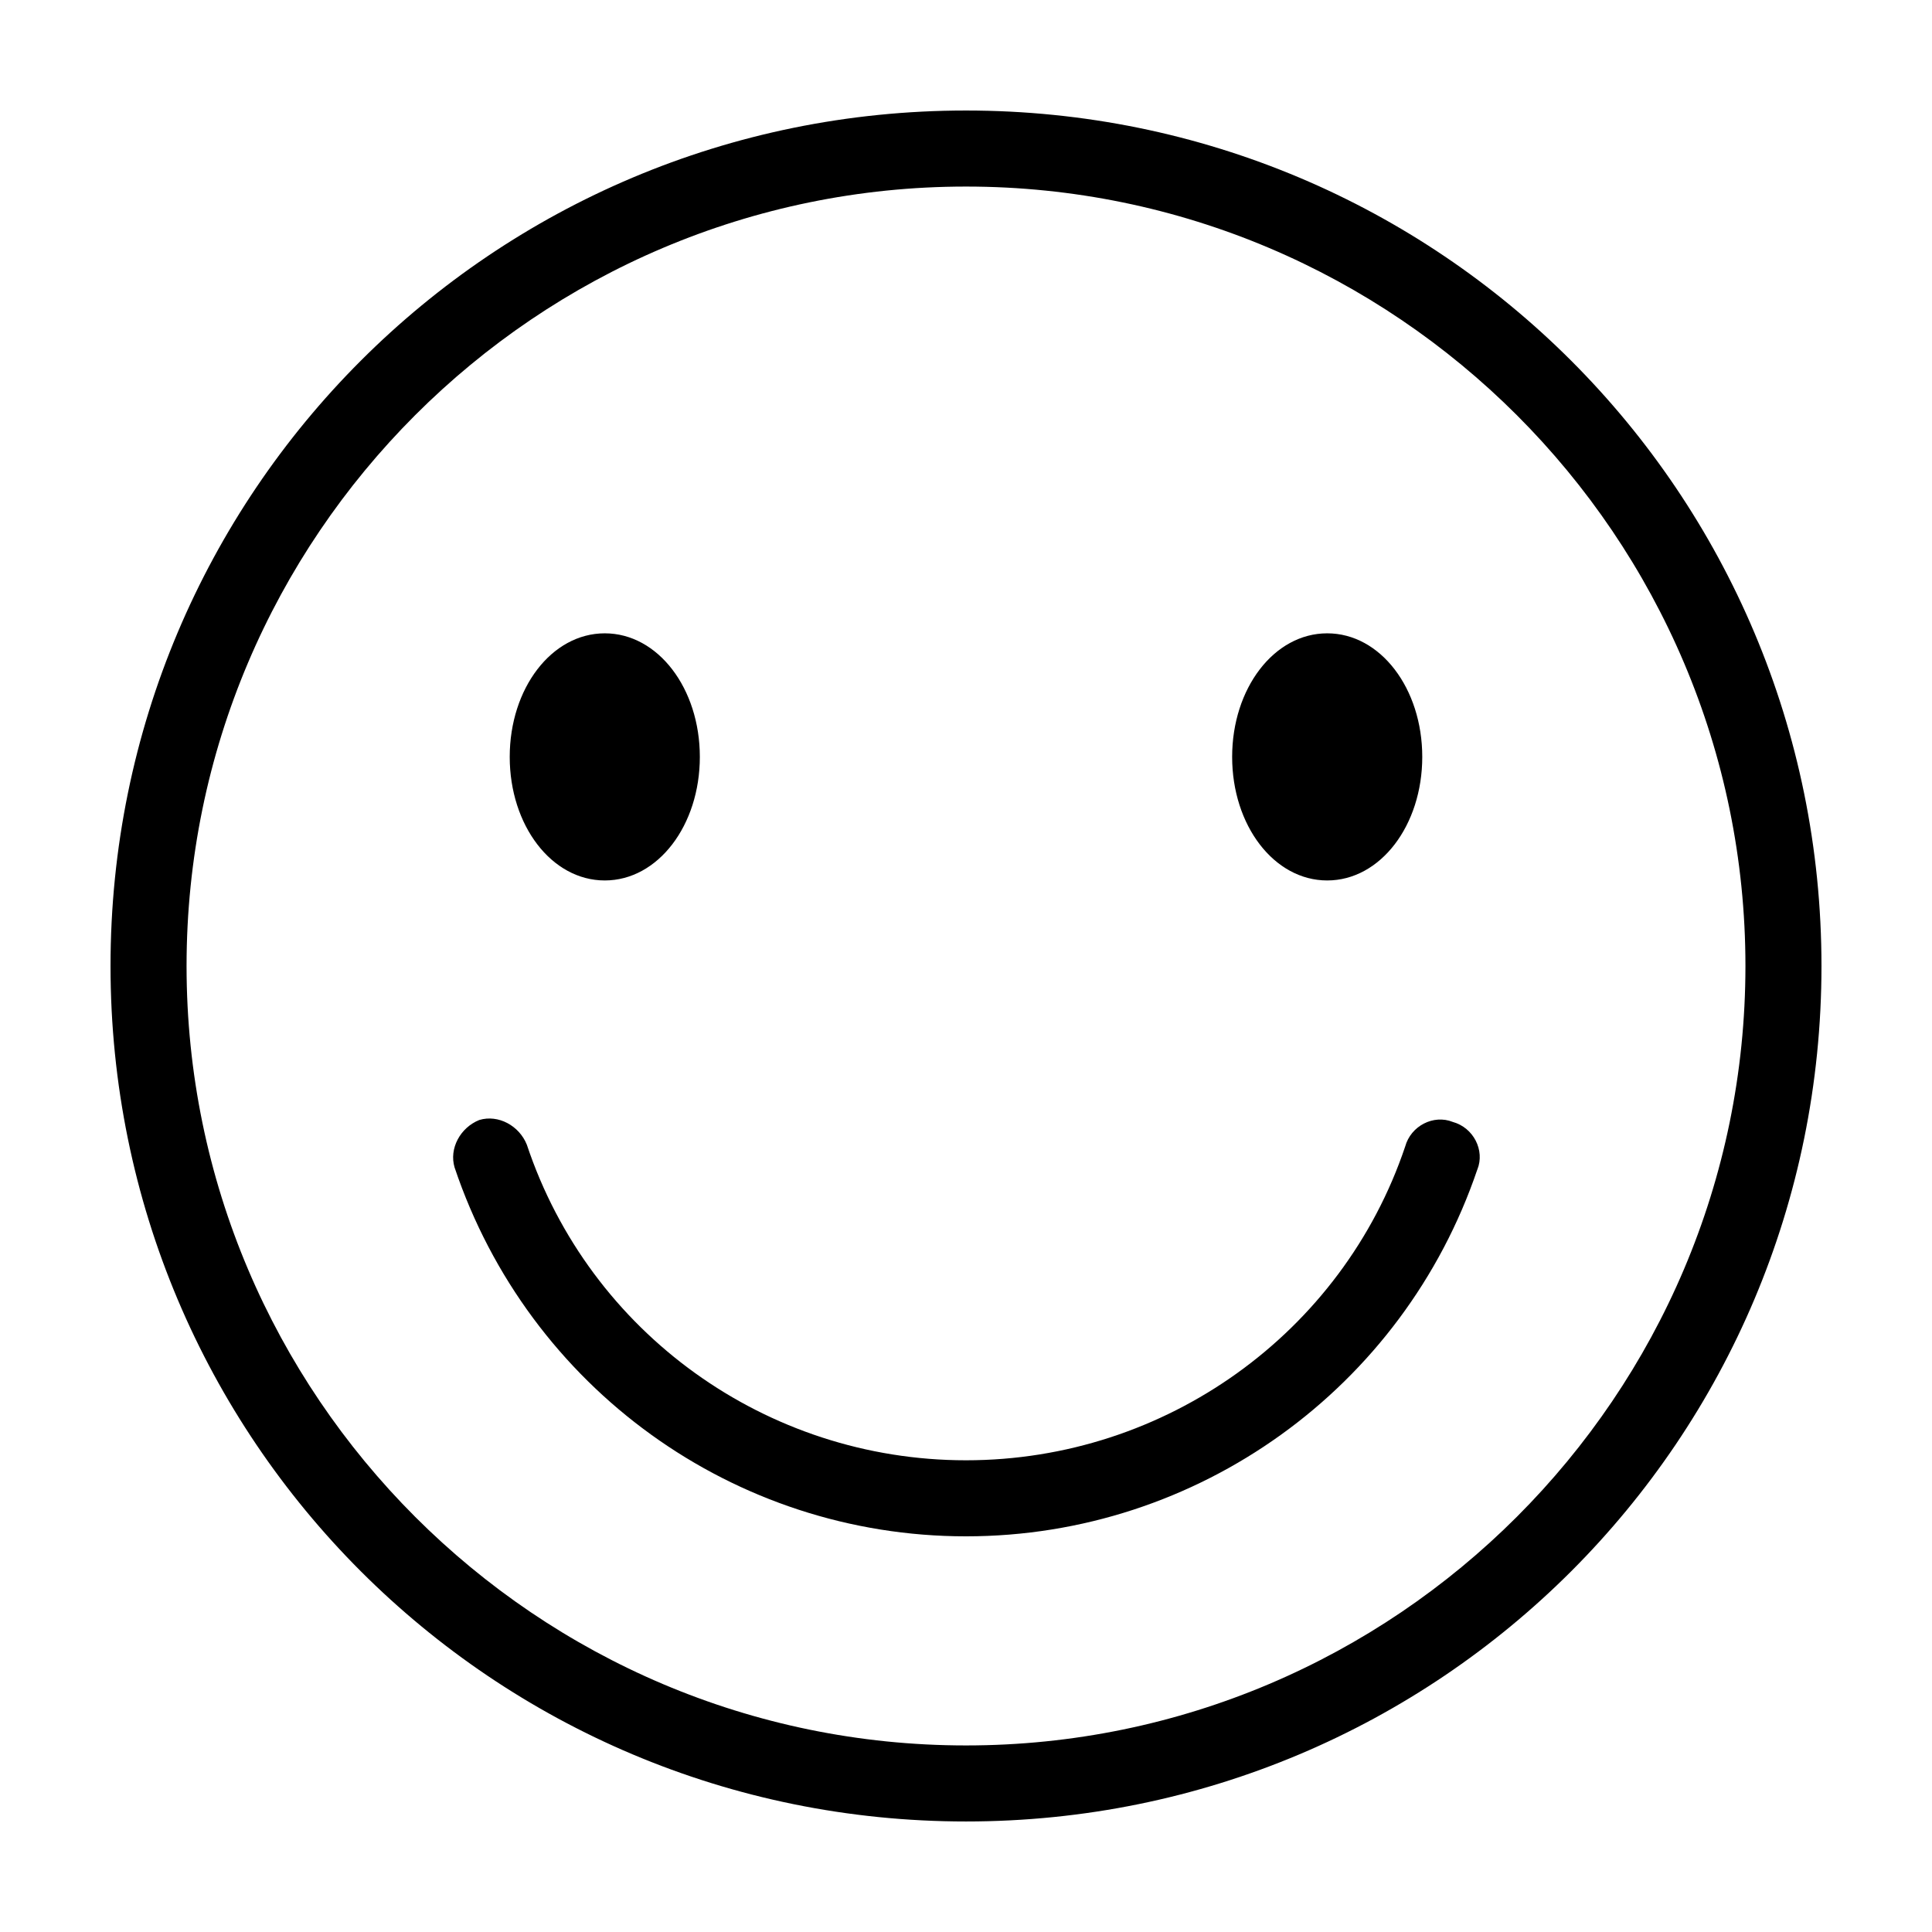 <?xml version="1.0" encoding="UTF-8"?>
<!-- Uploaded to: ICON Repo, www.svgrepo.com, Generator: ICON Repo Mixer Tools -->
<svg fill="#000000" width="800px" height="800px" version="1.1" viewBox="144 144 512 512" xmlns="http://www.w3.org/2000/svg">
 <path d="m400 193.44c113.86 0 206.56 92.699 206.56 206.56-0.004 113.86-92.703 206.56-206.56 206.56-113.86 0-206.56-92.699-206.56-206.56 0-113.86 92.699-206.56 206.56-206.56m0-20.152c-125.45 0-226.71 101.27-226.71 226.71s101.27 226.71 226.71 226.71 226.71-101.27 226.71-226.71c-0.004-125.45-101.27-226.71-226.71-226.71zm-95.727 138.55c-14.105 0-25.191 14.609-25.191 32.746s11.082 32.746 25.191 32.746c14.105 0 25.191-14.609 25.191-32.746s-11.082-32.746-25.191-32.746zm191.45 0c-14.105 0-25.191 14.609-25.191 32.746s11.082 32.746 25.191 32.746c14.105 0 25.191-14.609 25.191-32.746s-11.086-32.746-25.191-32.746zm39.801 142.07c2.016-5.039-1.008-11.082-6.551-12.594-5.039-2.016-11.082 1.008-12.594 6.551-16.625 49.371-63.48 83.125-116.38 83.125s-99.754-33.754-116.38-83.633c-2.016-5.039-7.559-8.062-12.594-6.551-5.039 2.016-8.062 7.559-6.551 12.594 19.645 58.445 74.059 97.742 135.52 97.742s115.88-39.297 135.52-97.234z"/>
</svg>